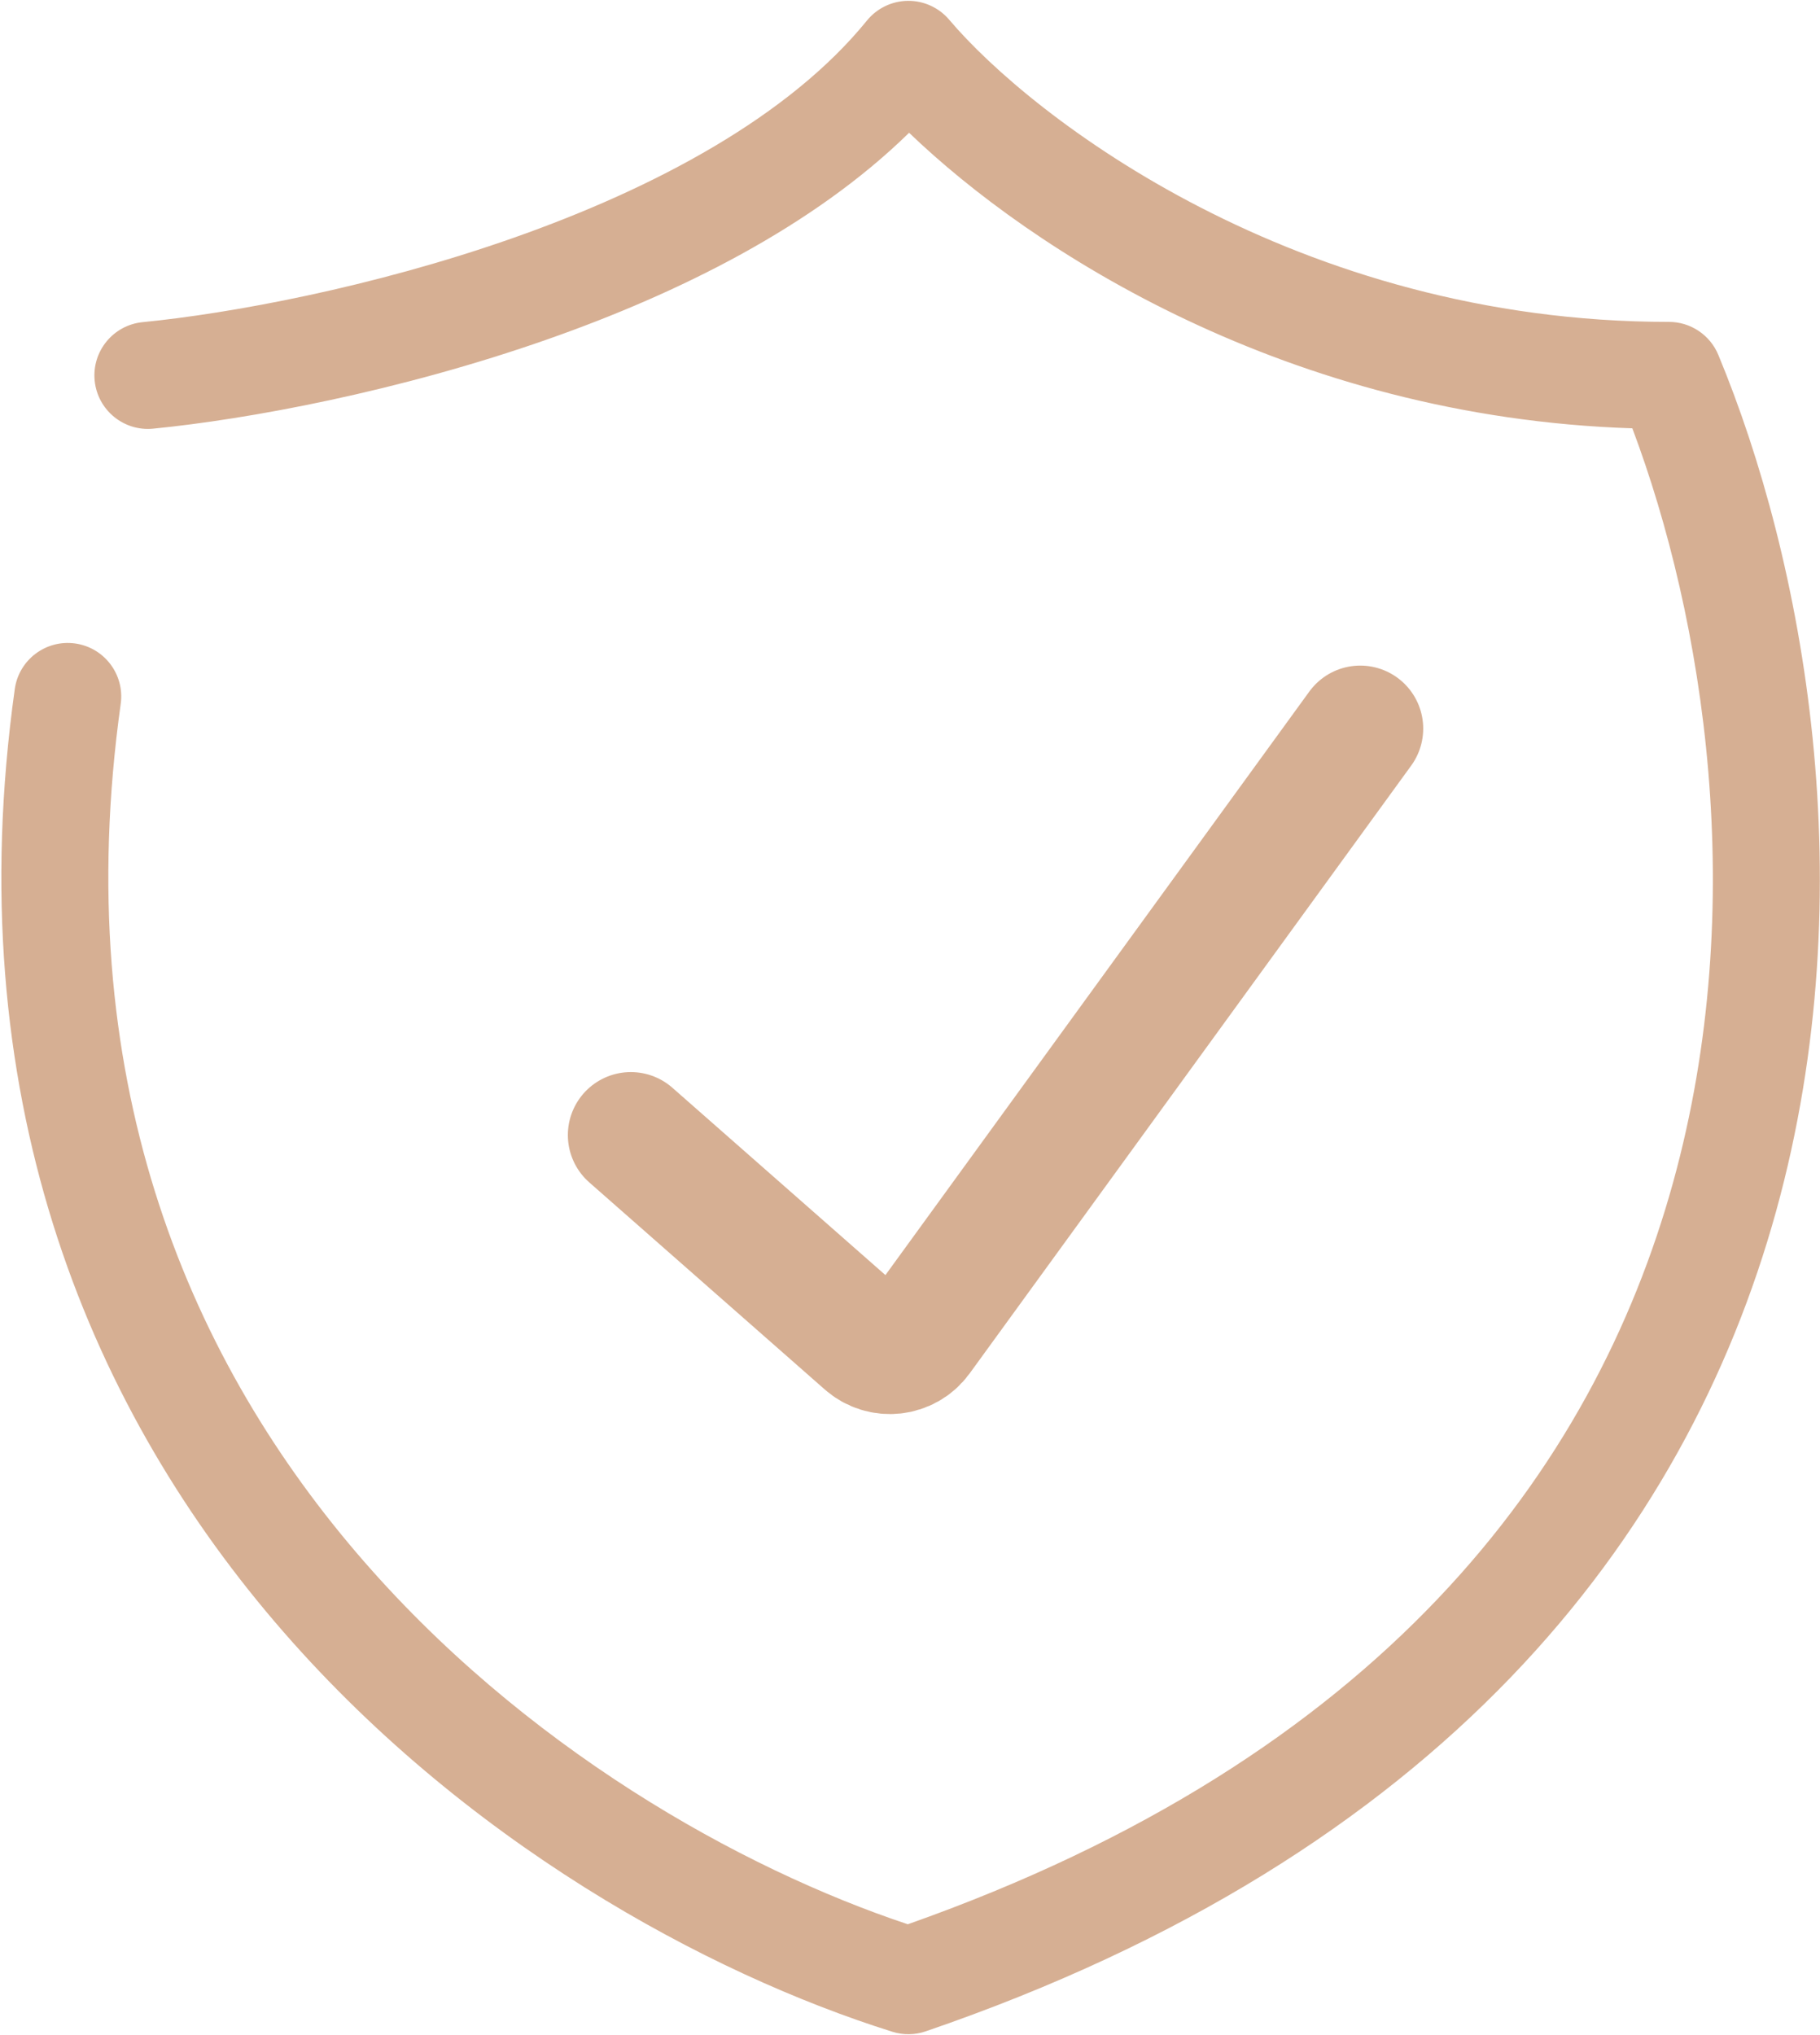 <?xml version="1.0" encoding="UTF-8"?> <svg xmlns="http://www.w3.org/2000/svg" width="766" height="856" viewBox="0 0 766 856" fill="none"><path fill-rule="evenodd" clip-rule="evenodd" d="M382.108 0.353C388.806 0.286 395.187 3.206 399.515 8.319C434.26 49.37 545.724 135.415 702.422 135.415C711.516 135.415 719.718 140.889 723.205 149.288C758.926 235.253 785.212 373.301 747.547 509.464C709.455 647.185 606.626 780.227 389.626 854.536C385.091 856.093 380.178 856.157 375.604 854.724C298.112 830.447 194.413 774.589 115.611 682.222C36.252 589.202 -17.501 459.421 6.219 289.87C7.941 277.558 19.319 268.973 31.631 270.695C43.944 272.418 52.529 283.795 50.806 296.108C29.041 451.685 78.026 568.8 149.862 653.004C219.901 735.102 311.993 786.169 382.071 809.502C580.831 739.365 670.621 618.691 704.159 497.462C736.606 380.151 716.992 259.838 687.019 180.186C542.029 175.466 433.781 105.028 382.622 55.853C342.092 95.55 285.34 123.439 230.9 142.582C167.662 164.818 104.144 176.42 64.453 180.328C52.081 181.546 41.064 172.503 39.845 160.131C38.627 147.759 47.669 136.742 60.041 135.523C96.562 131.928 156.504 121.019 215.966 100.11C276.007 78.998 332.223 48.836 364.863 8.667C369.088 3.468 375.408 0.42 382.108 0.353Z" fill="#D6AF93"></path><path d="M265.5 477.5L364.639 564.635C371.273 570.466 381.483 569.332 386.675 562.187L572.5 306.5" stroke="#D6AF93" stroke-width="53" stroke-linecap="round"></path></svg> 